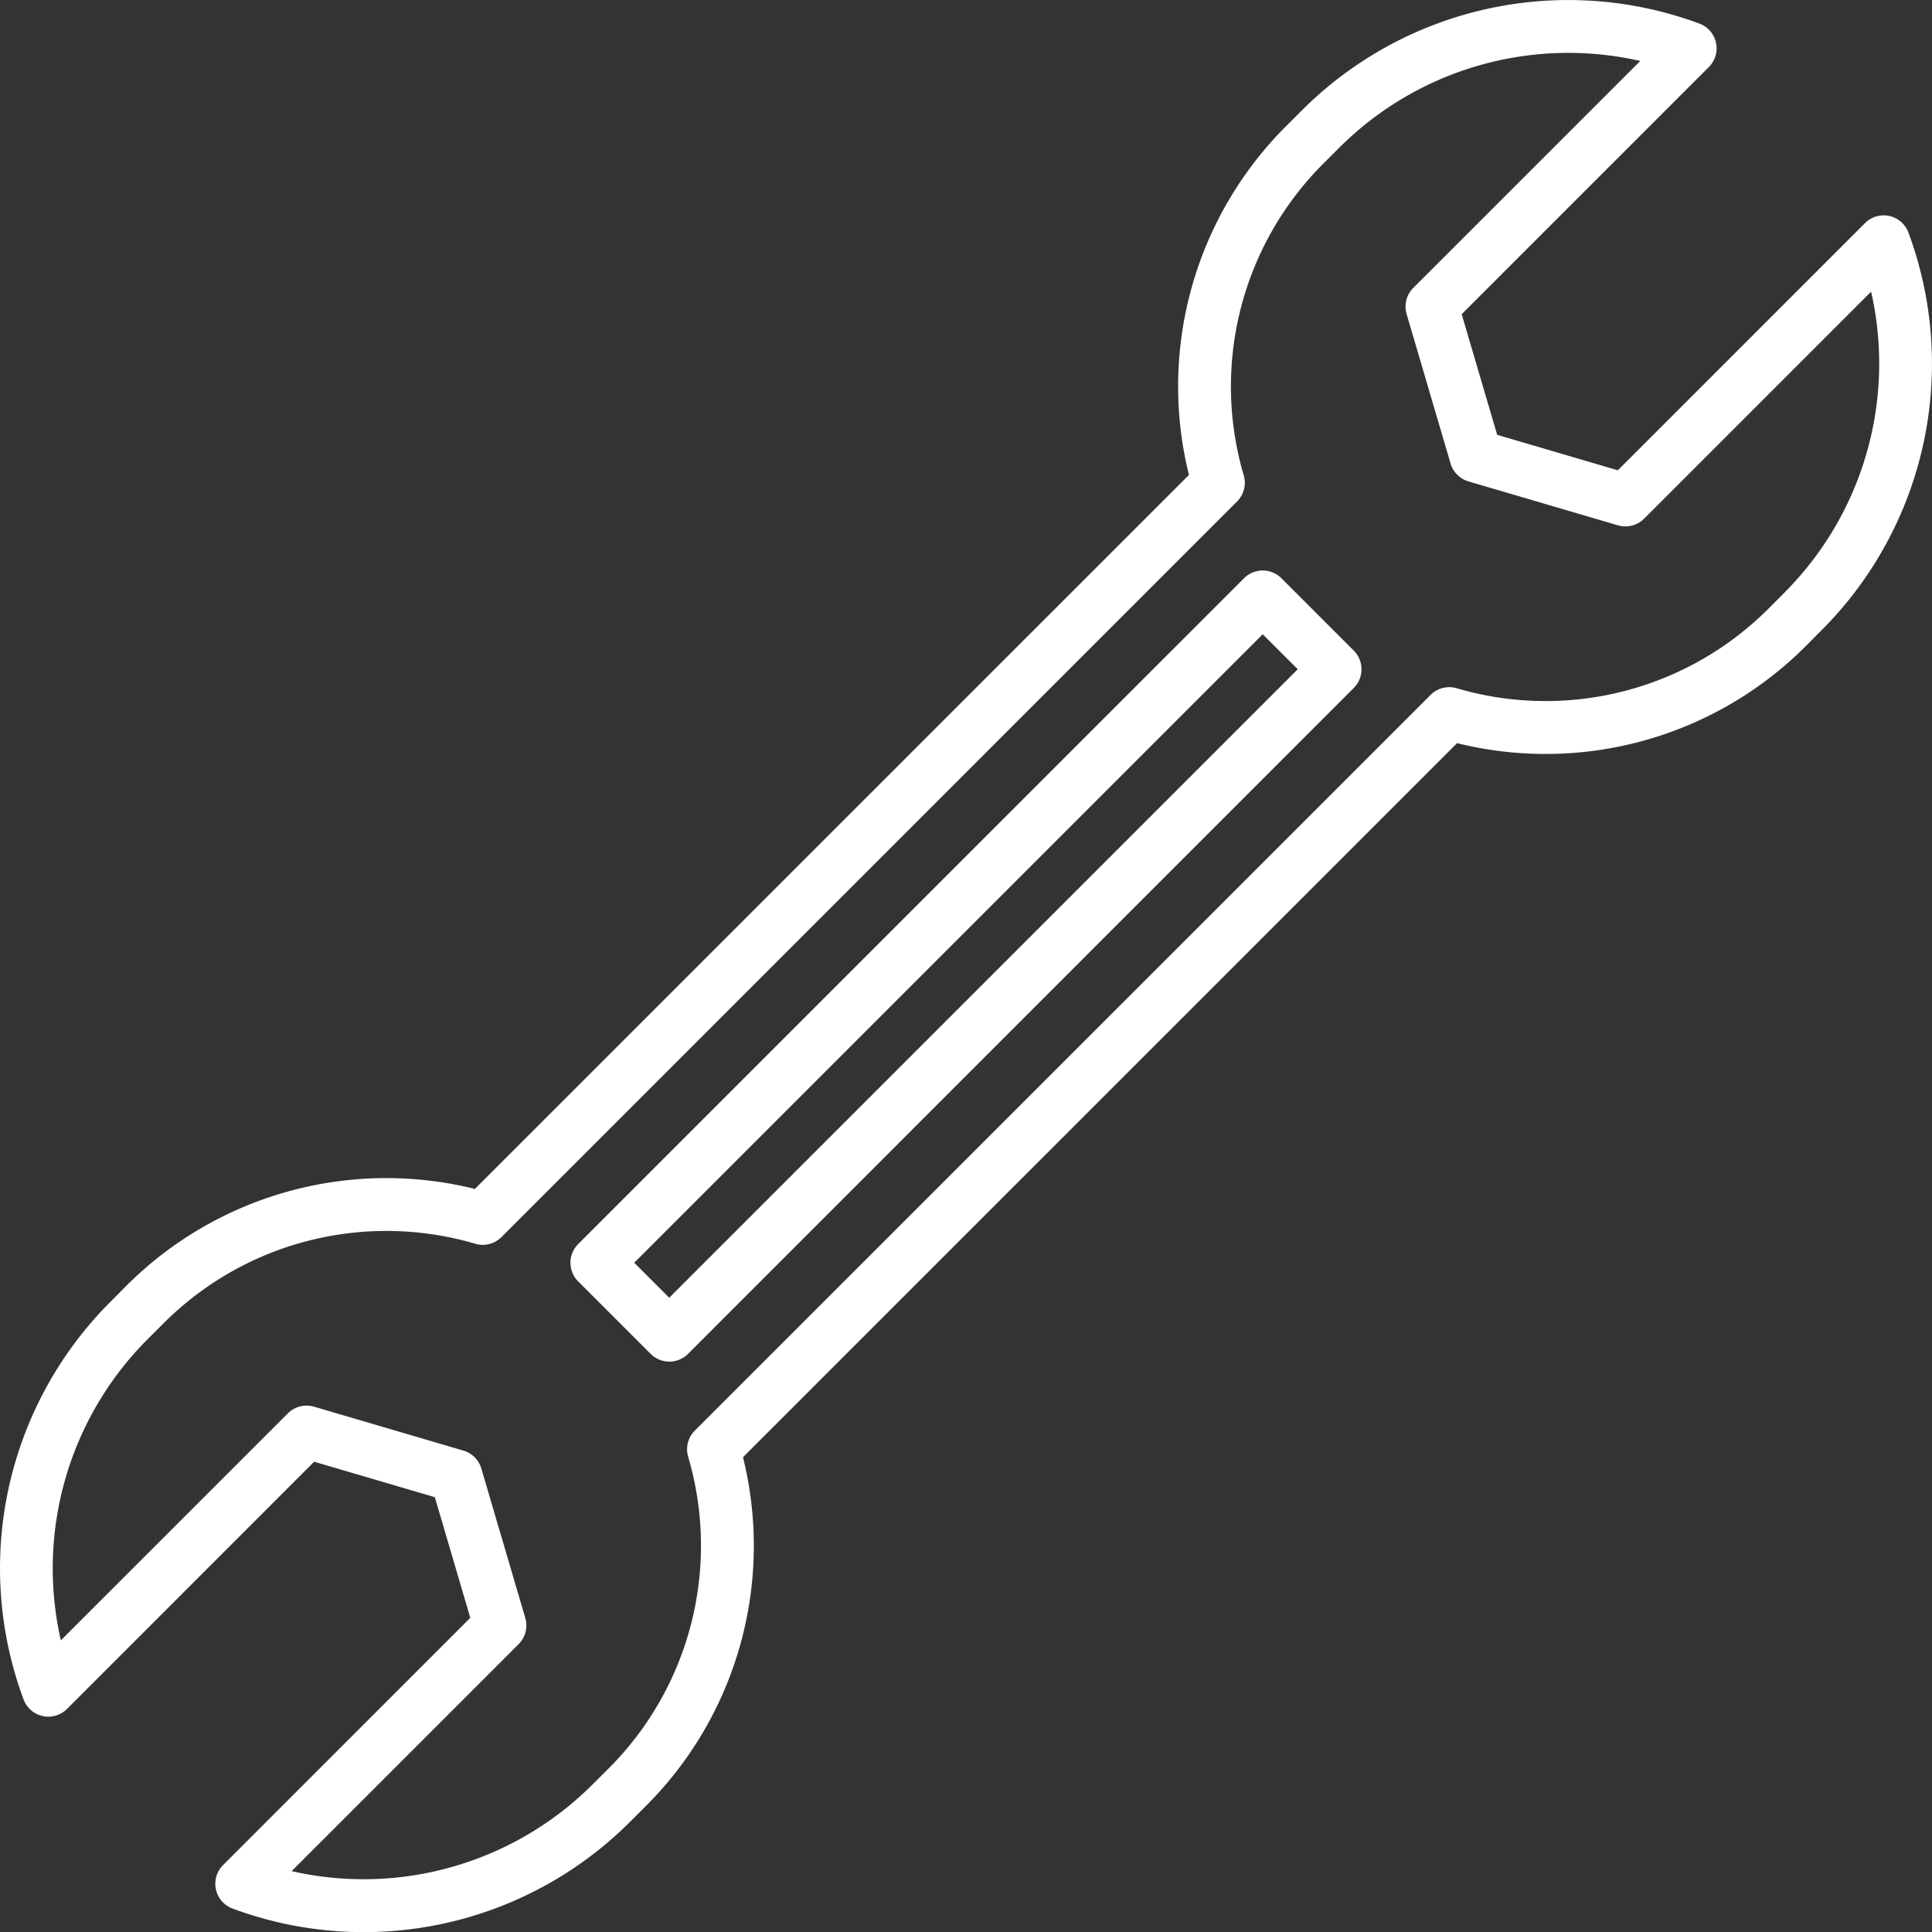 <svg xmlns="http://www.w3.org/2000/svg" width="138.899" height="138.904" viewBox="0 0 138.899 138.904">
  <rect x="0" y="0" width="138.899" height="138.904" fill="#333333" stroke="none"/>
  <g id="wrench" transform="translate(-0.013 -0.011)">
    <path id="Path_37" data-name="Path 37" d="M88.913,38.357a1.9,1.9,0,0,0-2.686,0L38.356,86.226a1.9,1.9,0,0,0,0,2.686l5.21,5.21a1.9,1.9,0,0,0,2.686,0L94.115,46.246a1.9,1.9,0,0,0,0-2.686ZM44.9,90.086,42.386,87.57,87.57,42.386,90.088,44.9Z" transform="translate(3.225 3.225)" fill="#fff"/>
    <path id="Path_38" data-name="Path 38" d="M137.218,16.73a1.9,1.9,0,0,0-3.123-.679l-17.77,17.771-8.674-2.549L105.1,22.6l17.77-17.77a1.9,1.9,0,0,0-.679-3.123,27.093,27.093,0,0,0-28.56,6.218L92.455,9.1a26.427,26.427,0,0,0-6.964,25.056L34.155,85.488A26.426,26.426,0,0,0,9.094,92.454L7.922,93.633a27.092,27.092,0,0,0-6.214,28.56,1.9,1.9,0,0,0,3.123.679L22.6,105.1l8.675,2.549,2.549,8.675L16.05,134.1a1.9,1.9,0,0,0,.679,3.123,27.08,27.08,0,0,0,28.56-6.213l1.179-1.179a26.429,26.429,0,0,0,6.962-25.056l51.337-51.337a26.431,26.431,0,0,0,25.056-6.962L131,45.293a27.1,27.1,0,0,0,6.217-28.563Zm-8.9,25.875-1.177,1.178a22.642,22.642,0,0,1-22.4,5.709,1.9,1.9,0,0,0-1.879.48L49.967,102.861a1.9,1.9,0,0,0-.48,1.879,22.634,22.634,0,0,1-5.706,22.4L42.6,128.318a23.3,23.3,0,0,1-21.622,6.217L37.3,118.214a1.9,1.9,0,0,0,.479-1.879l-3.162-10.75a1.9,1.9,0,0,0-1.284-1.284l-10.745-3.158a1.9,1.9,0,0,0-1.879.479L4.387,117.94A23.3,23.3,0,0,1,10.6,96.318L11.78,95.14a22.638,22.638,0,0,1,22.407-5.709,1.906,1.906,0,0,0,1.879-.48L88.955,36.061a1.9,1.9,0,0,0,.476-1.873,22.639,22.639,0,0,1,5.707-22.4l1.178-1.177a23.3,23.3,0,0,1,21.621-6.217L101.619,20.709a1.9,1.9,0,0,0-.48,1.879L104.3,33.332a1.9,1.9,0,0,0,1.286,1.289l10.75,3.158a1.908,1.908,0,0,0,1.879-.479l16.32-16.321A23.3,23.3,0,0,1,128.318,42.6Z" transform="translate(0 0)" fill="#fff"/>
  </g>
</svg>

